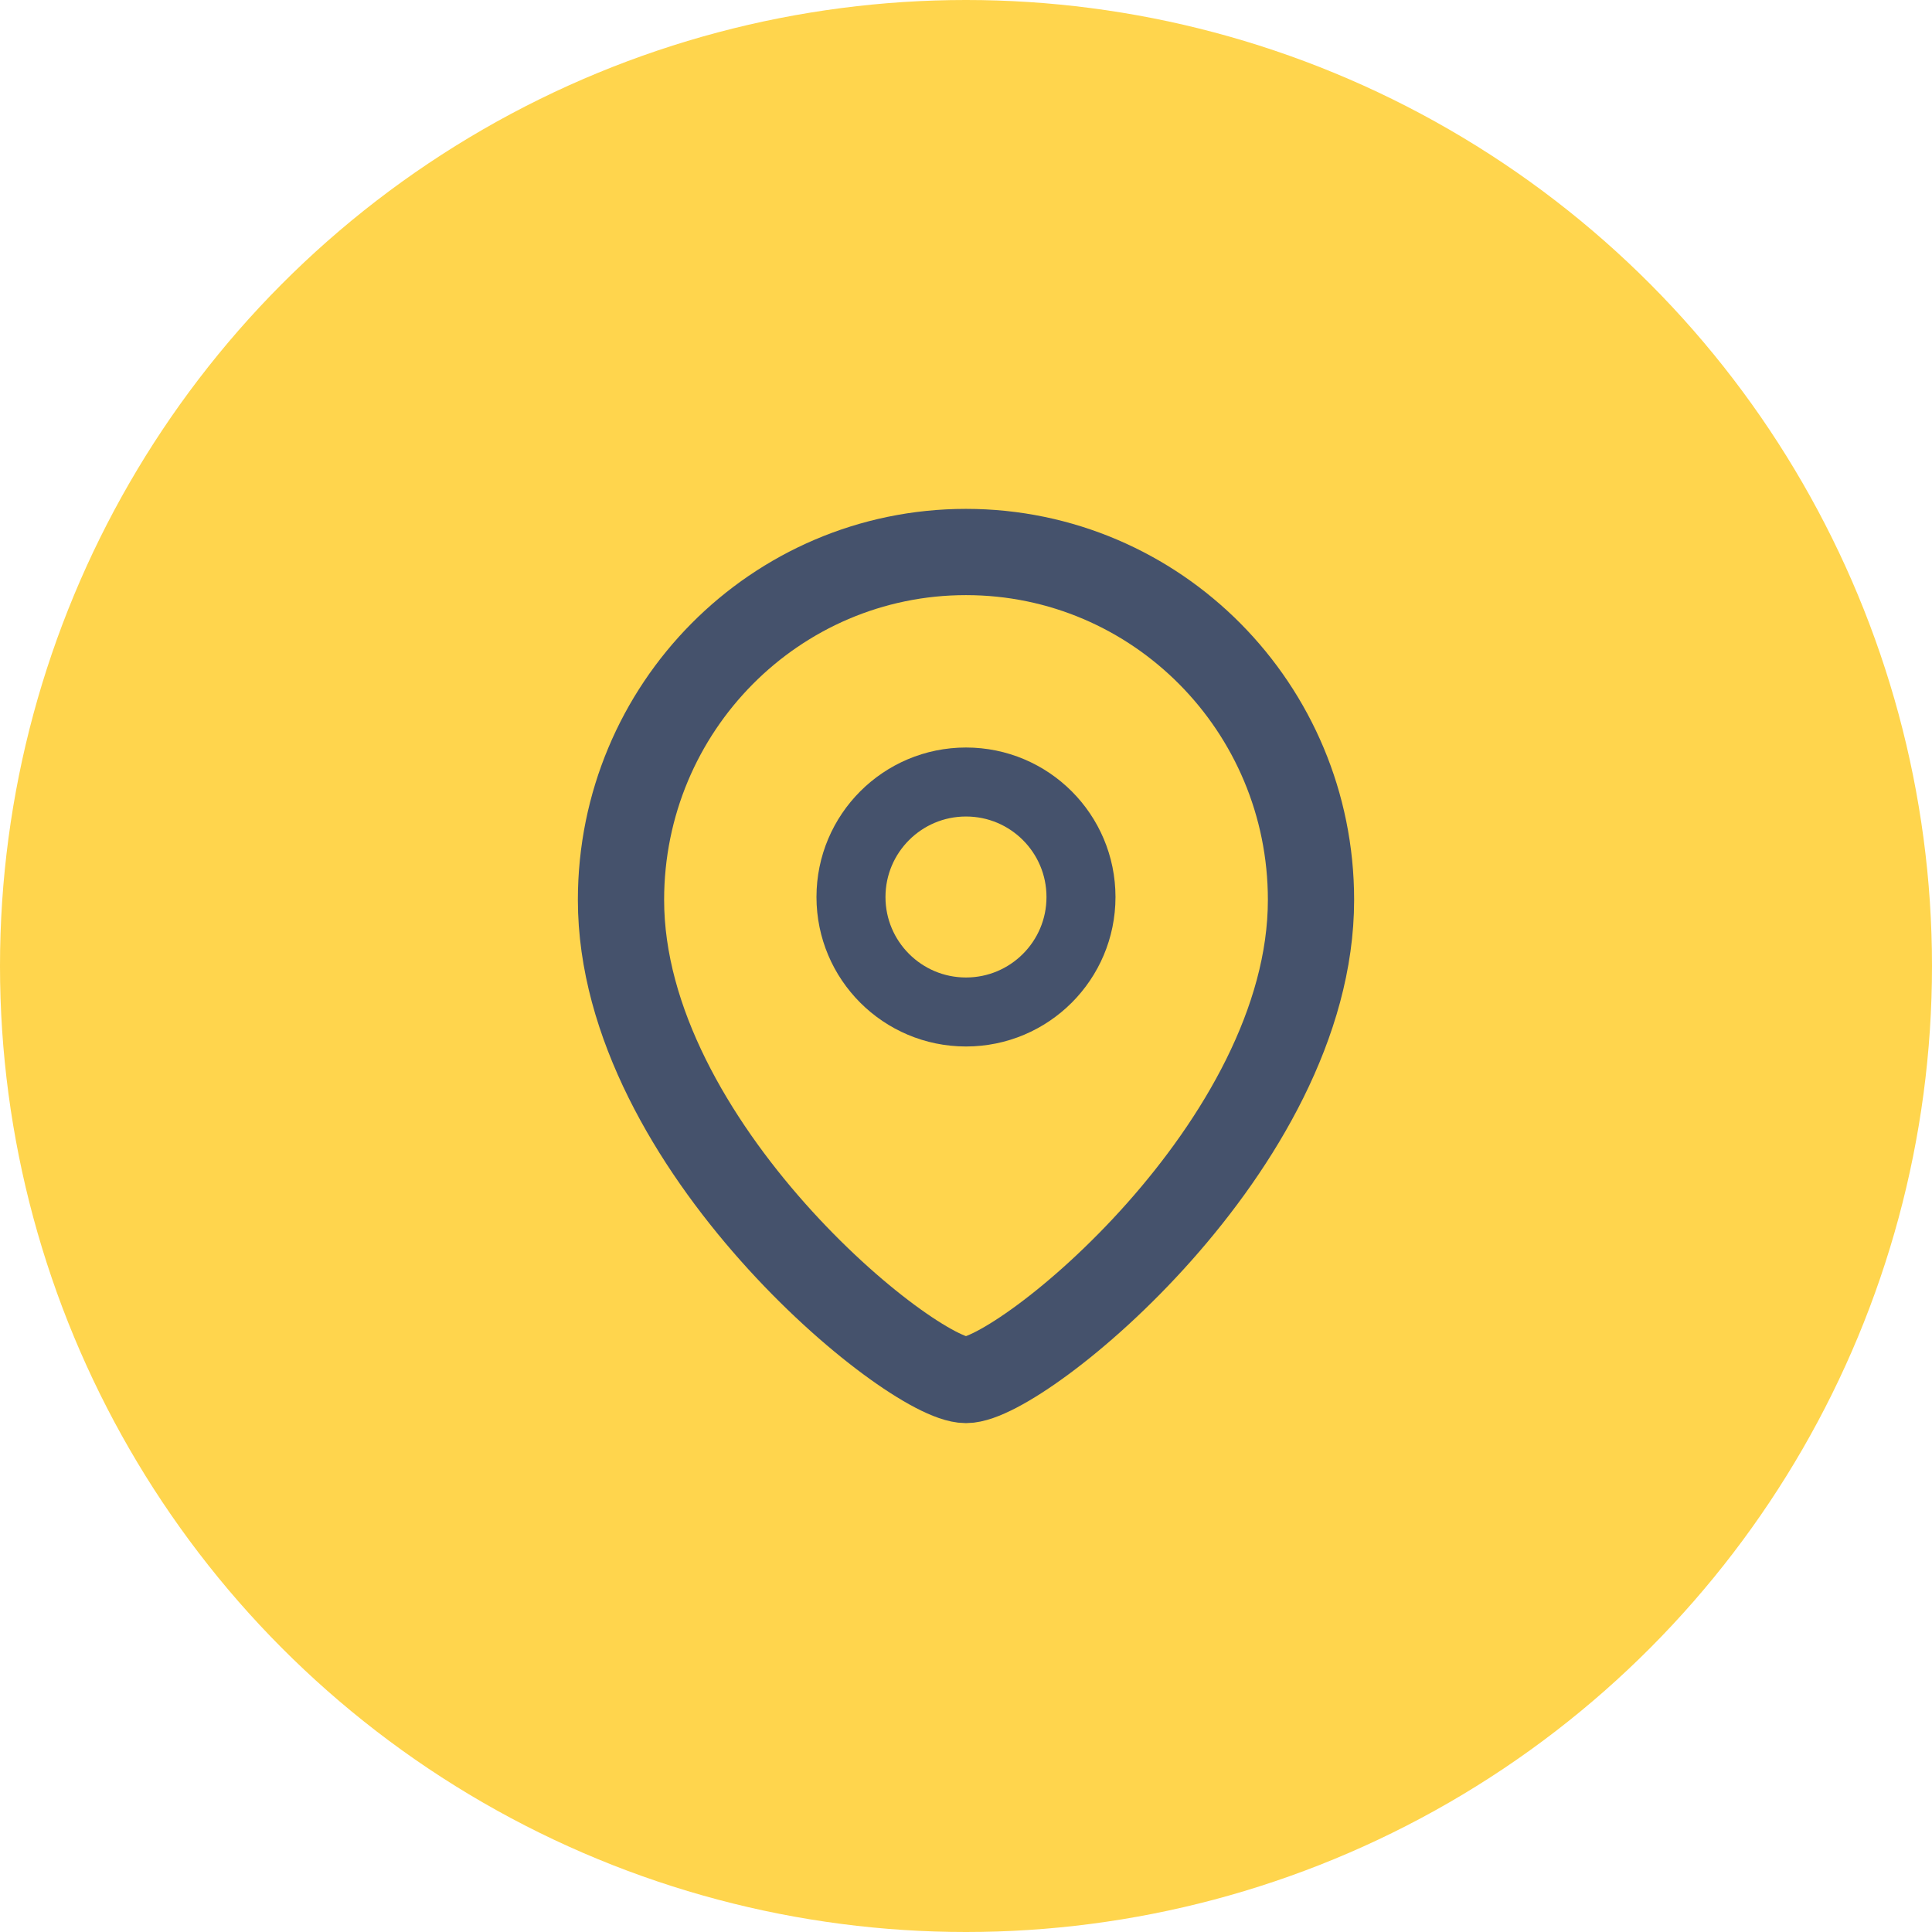 <svg width="56" height="56" viewBox="0 0 56 56" fill="none" xmlns="http://www.w3.org/2000/svg">
<circle cx="28" cy="28" r="28" fill="#FFD54D"/>
<path fill-rule="evenodd" clip-rule="evenodd" d="M31.333 26.001C31.333 24.159 29.841 22.667 28 22.667C26.159 22.667 24.666 24.159 24.666 26.001C24.666 27.841 26.159 29.333 28 29.333C29.841 29.333 31.333 27.841 31.333 26.001Z" stroke="#45526C" stroke-width="2" stroke-linecap="round" stroke-linejoin="round"/>
<path fill-rule="evenodd" clip-rule="evenodd" d="M27.999 40C26.401 40 18 33.198 18 26.084C18 20.515 22.476 16 27.999 16C33.523 16 38 20.515 38 26.084C38 33.198 29.597 40 27.999 40Z" stroke="#45526C" stroke-width="2.5" stroke-linecap="round" stroke-linejoin="round"/>
</svg>
